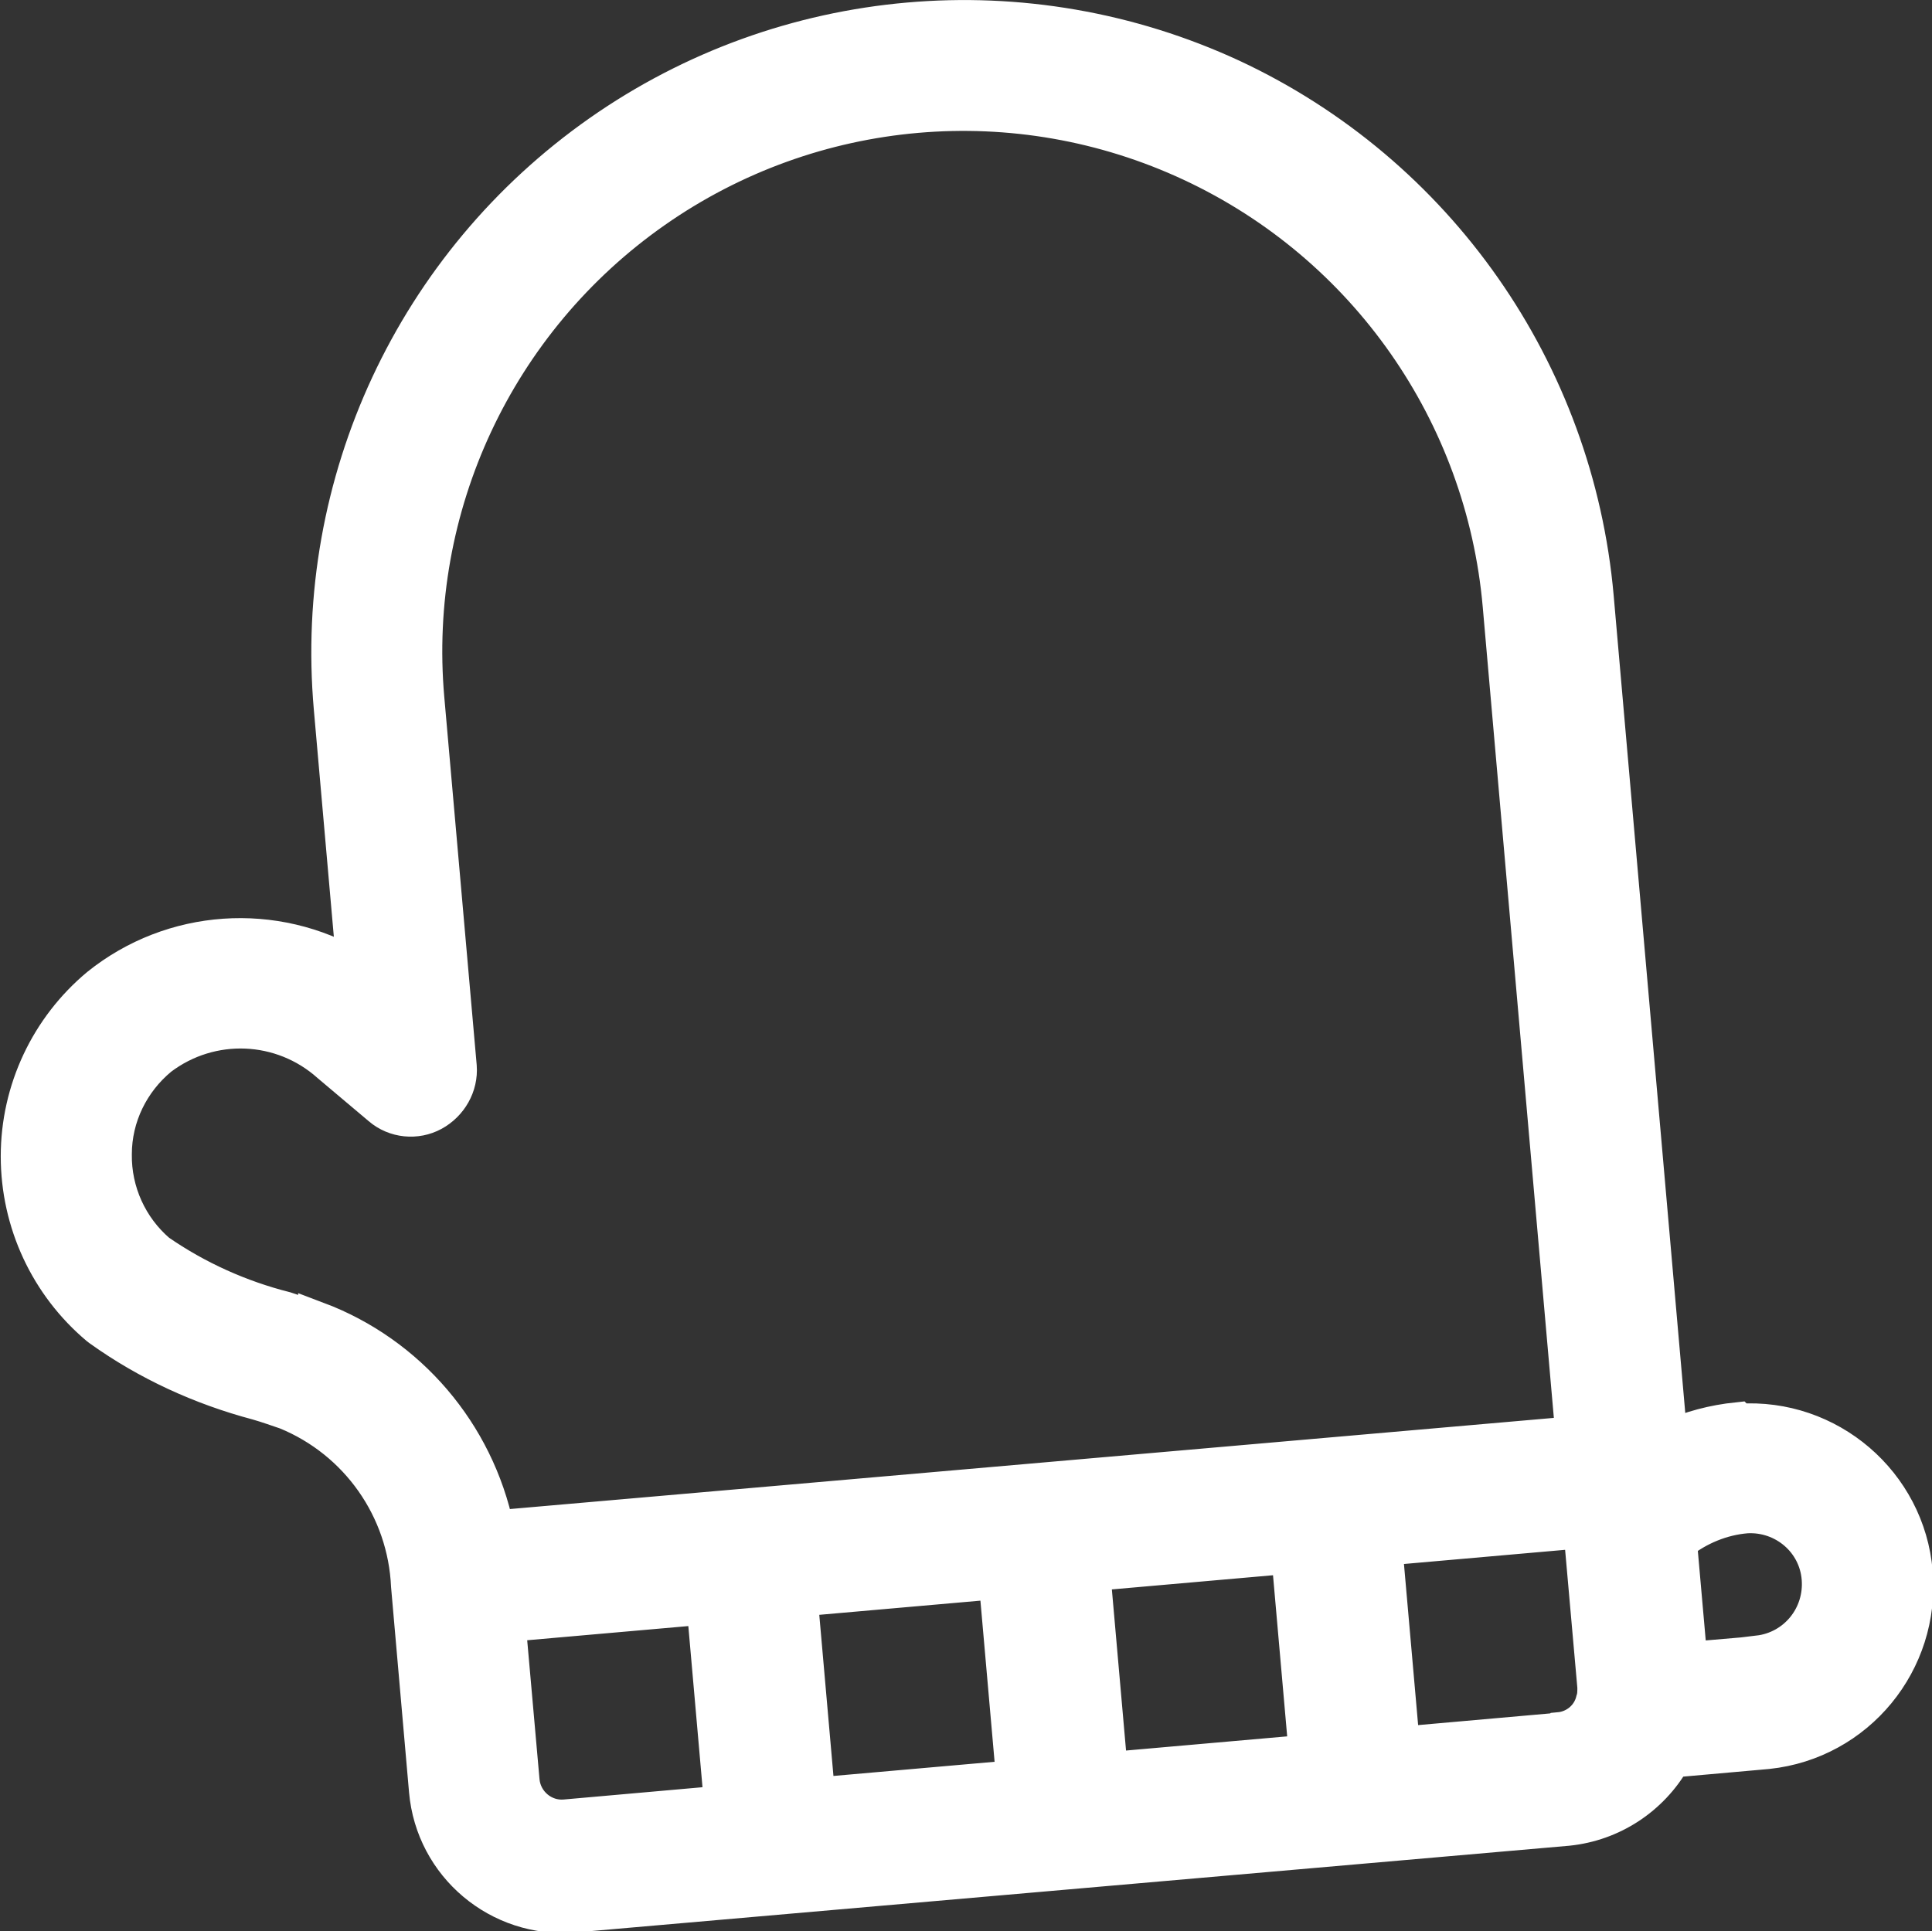 <?xml version="1.0" encoding="UTF-8"?>
<svg xmlns="http://www.w3.org/2000/svg" id="Camada_1" data-name="Camada 1" viewBox="0 0 38.76 38.75">
  <rect x="0" y="0" width="38.76" height="38.75" fill="#333333" stroke="none"/>
  <path id="_Ícone_para_Cozinha" data-name="Ícone para Cozinha" d="M34.86,28.51c-.48.05-.94.17-1.38.37l-1.48-16.9c-.4-4.53-3.18-8.5-7.29-10.42C20.59-.35,15.76.07,12.04,2.68c-3.72,2.61-5.77,7-5.37,11.53l.46,5.22c-1.62-.96-3.67-.82-5.14.36-1.01.84-1.6,2.09-1.6,3.41s.58,2.57,1.59,3.42l.04.03c.95.68,2.02,1.17,3.15,1.47.21.06.4.13.58.19,1.44.59,2.4,1.96,2.47,3.51l.36,4.11c.13,1.49,1.44,2.59,2.93,2.47l19.94-1.74c.88-.09,1.66-.6,2.1-1.37l1.91-.17h0c1.79-.19,3.09-1.78,2.94-3.57s-1.72-3.13-3.51-3.01h0ZM6.36,26.5c-.19-.07-.41-.13-.64-.21h0c-.91-.23-1.78-.62-2.56-1.16-.57-.49-.9-1.21-.89-1.97,0-.76.35-1.47.93-1.95,1.03-.78,2.46-.72,3.42.14l1.02.86c.29.25.71.29,1.04.11s.54-.54.51-.92l-.65-7.38c-.34-3.85,1.41-7.59,4.58-9.81,3.17-2.22,7.28-2.58,10.79-.94,3.51,1.64,5.87,5.02,6.21,8.87l1.46,16.65-21.64,1.89c-.4-1.92-1.75-3.5-3.58-4.19h0ZM20.01,31.71l.35,3.98-3.98.35-.35-3.98,3.98-.35ZM21.9,31.55l3.98-.35.35,3.98-3.98.35-.35-3.98ZM10.45,35.73l-.28-3.16,3.98-.35.35,3.98-3.16.28c-.45.04-.85-.3-.89-.75h0ZM31.27,34.74l-3.16.28-.35-3.98,3.98-.35.28,3.16c0,.09,0,.19-.03.27-.08.34-.37.58-.71.61h0ZM35.28,33.2l-1.4.12-.21-2.38c.39-.31.87-.51,1.37-.55.76-.04,1.42.52,1.48,1.28s-.48,1.43-1.24,1.52h0Z" style="fill: #fff; stroke: #fff; stroke-miterlimit: 10; stroke-width: .75px;"></path>
</svg>
